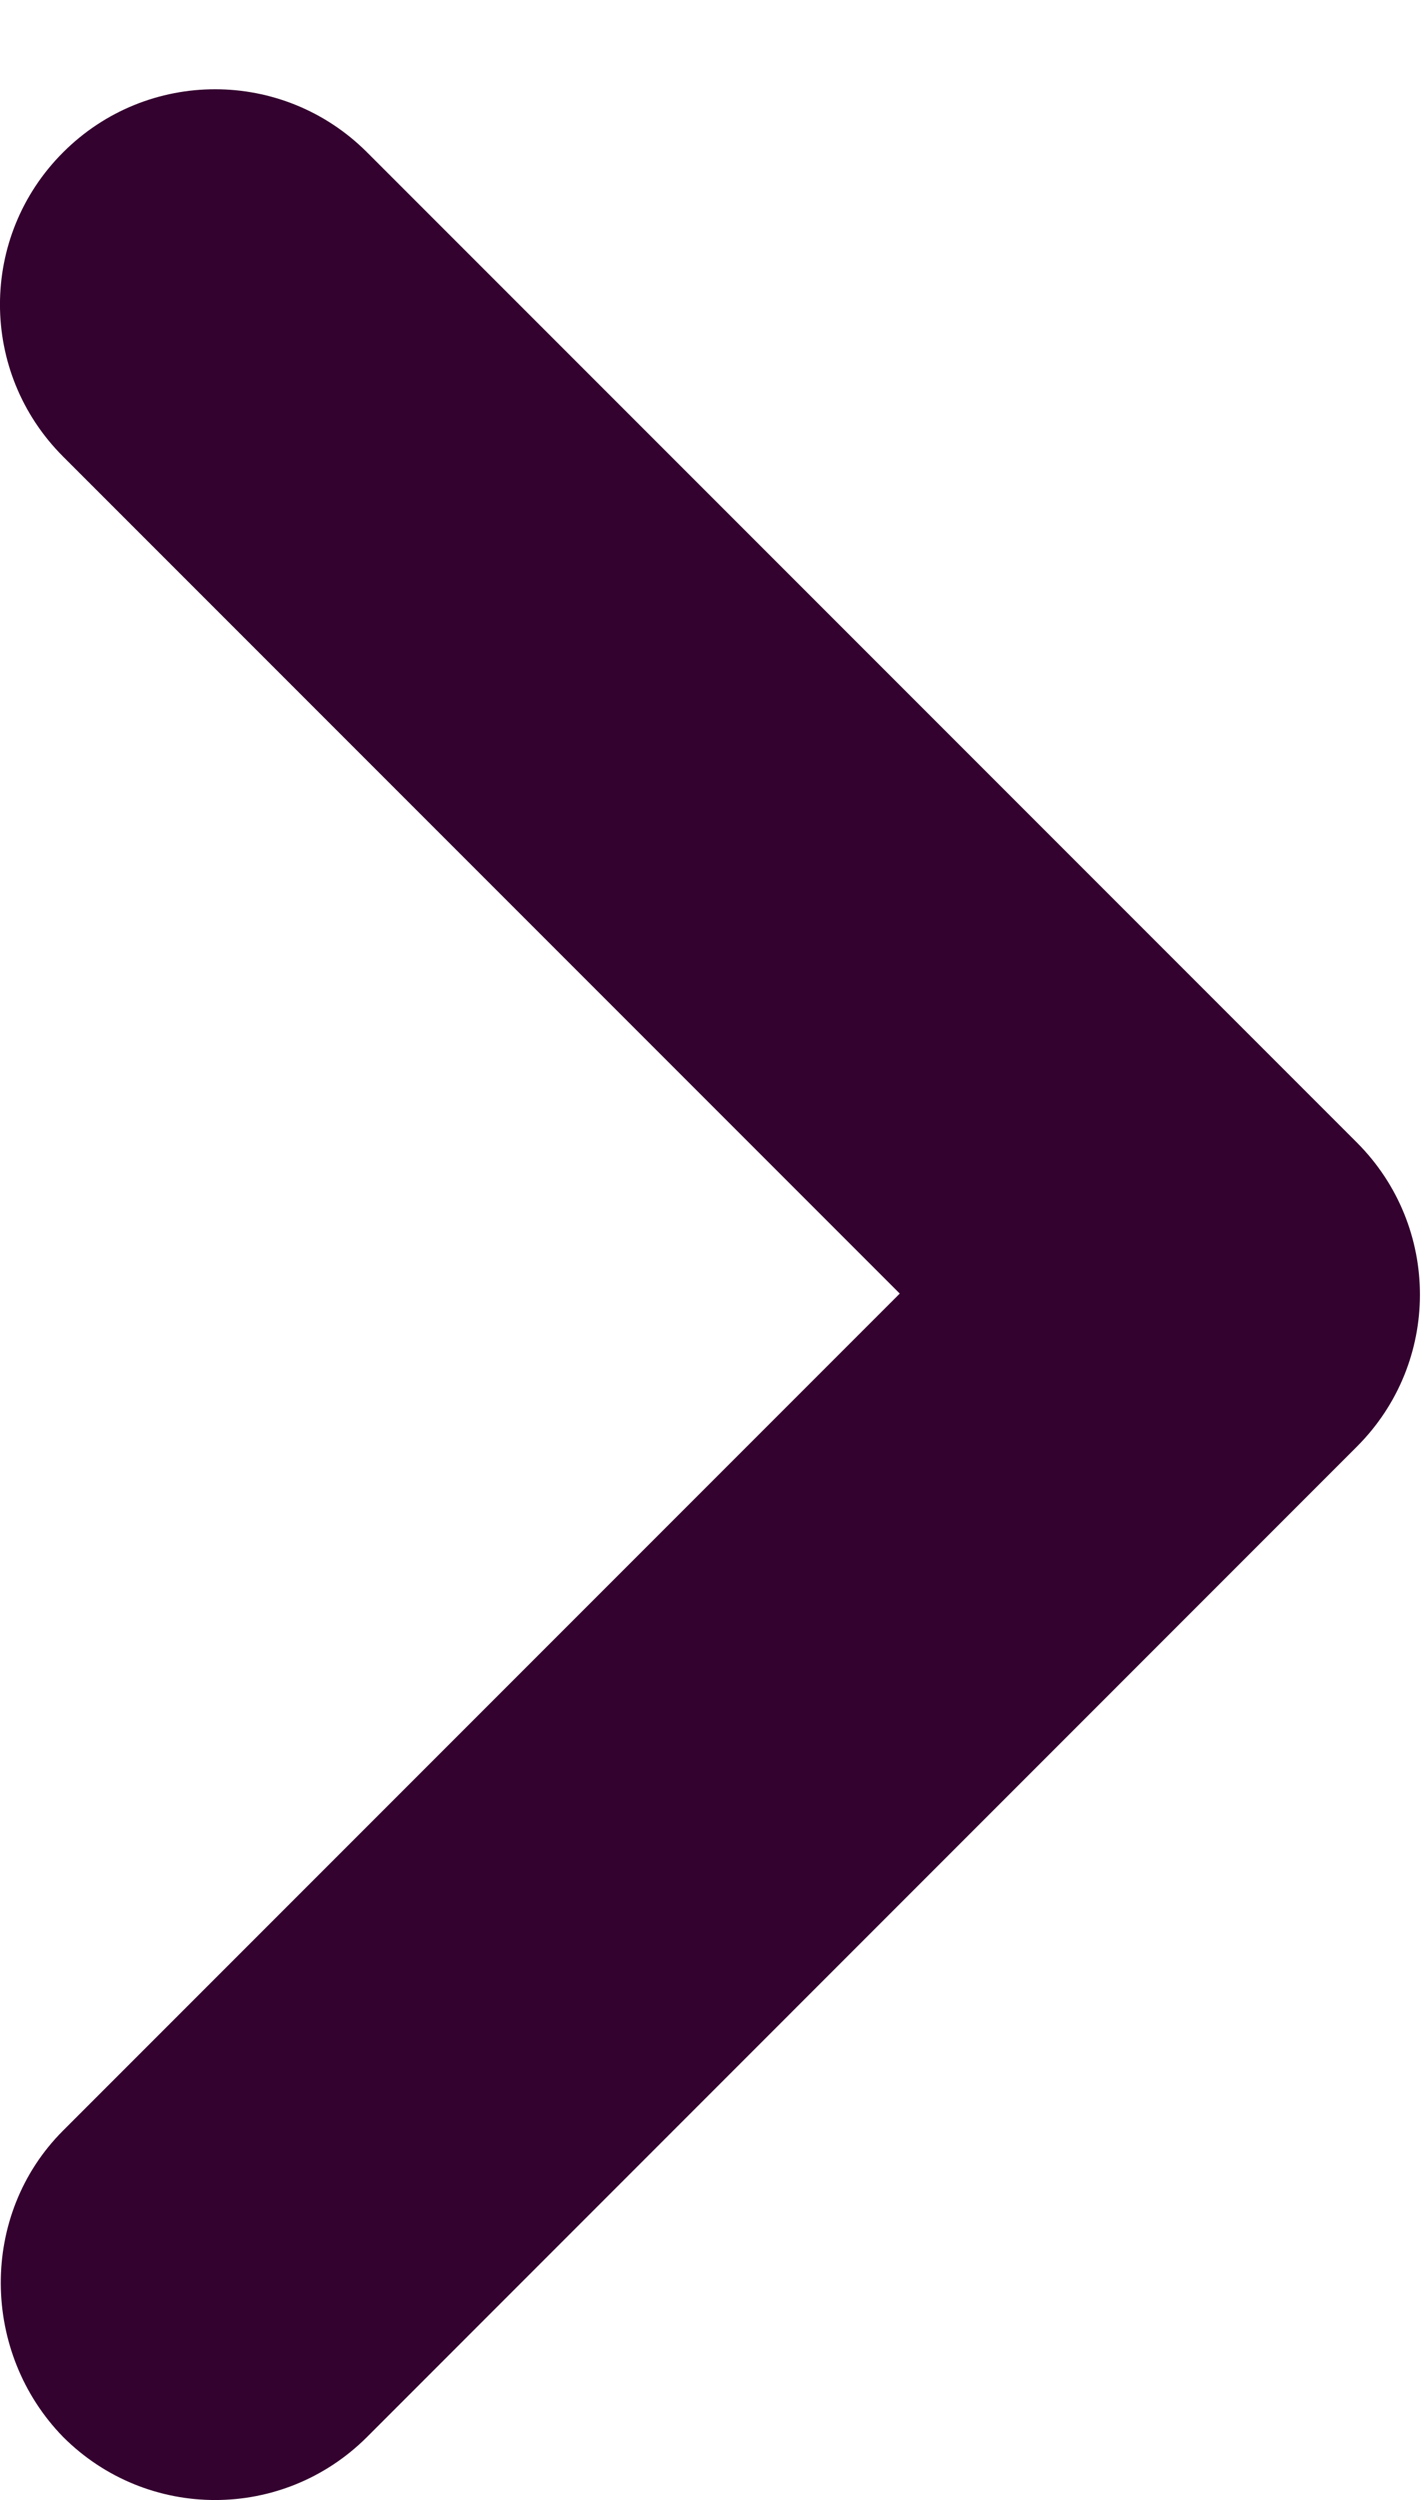 <svg width="12" height="21" viewBox="0 0 12 21" fill="none" xmlns="http://www.w3.org/2000/svg">
<path d="M0.53 17.897L7.561 10.866L0.53 3.835C-0.177 3.128 -0.177 1.987 0.53 1.28C1.237 0.573 2.378 0.573 3.085 1.28L11.402 9.597C12.109 10.304 12.109 11.446 11.402 12.152L3.085 20.47C2.378 21.177 1.237 21.177 0.53 20.47C-0.159 19.763 -0.177 18.604 0.53 17.897Z" fill="#33022E"/>
</svg>
